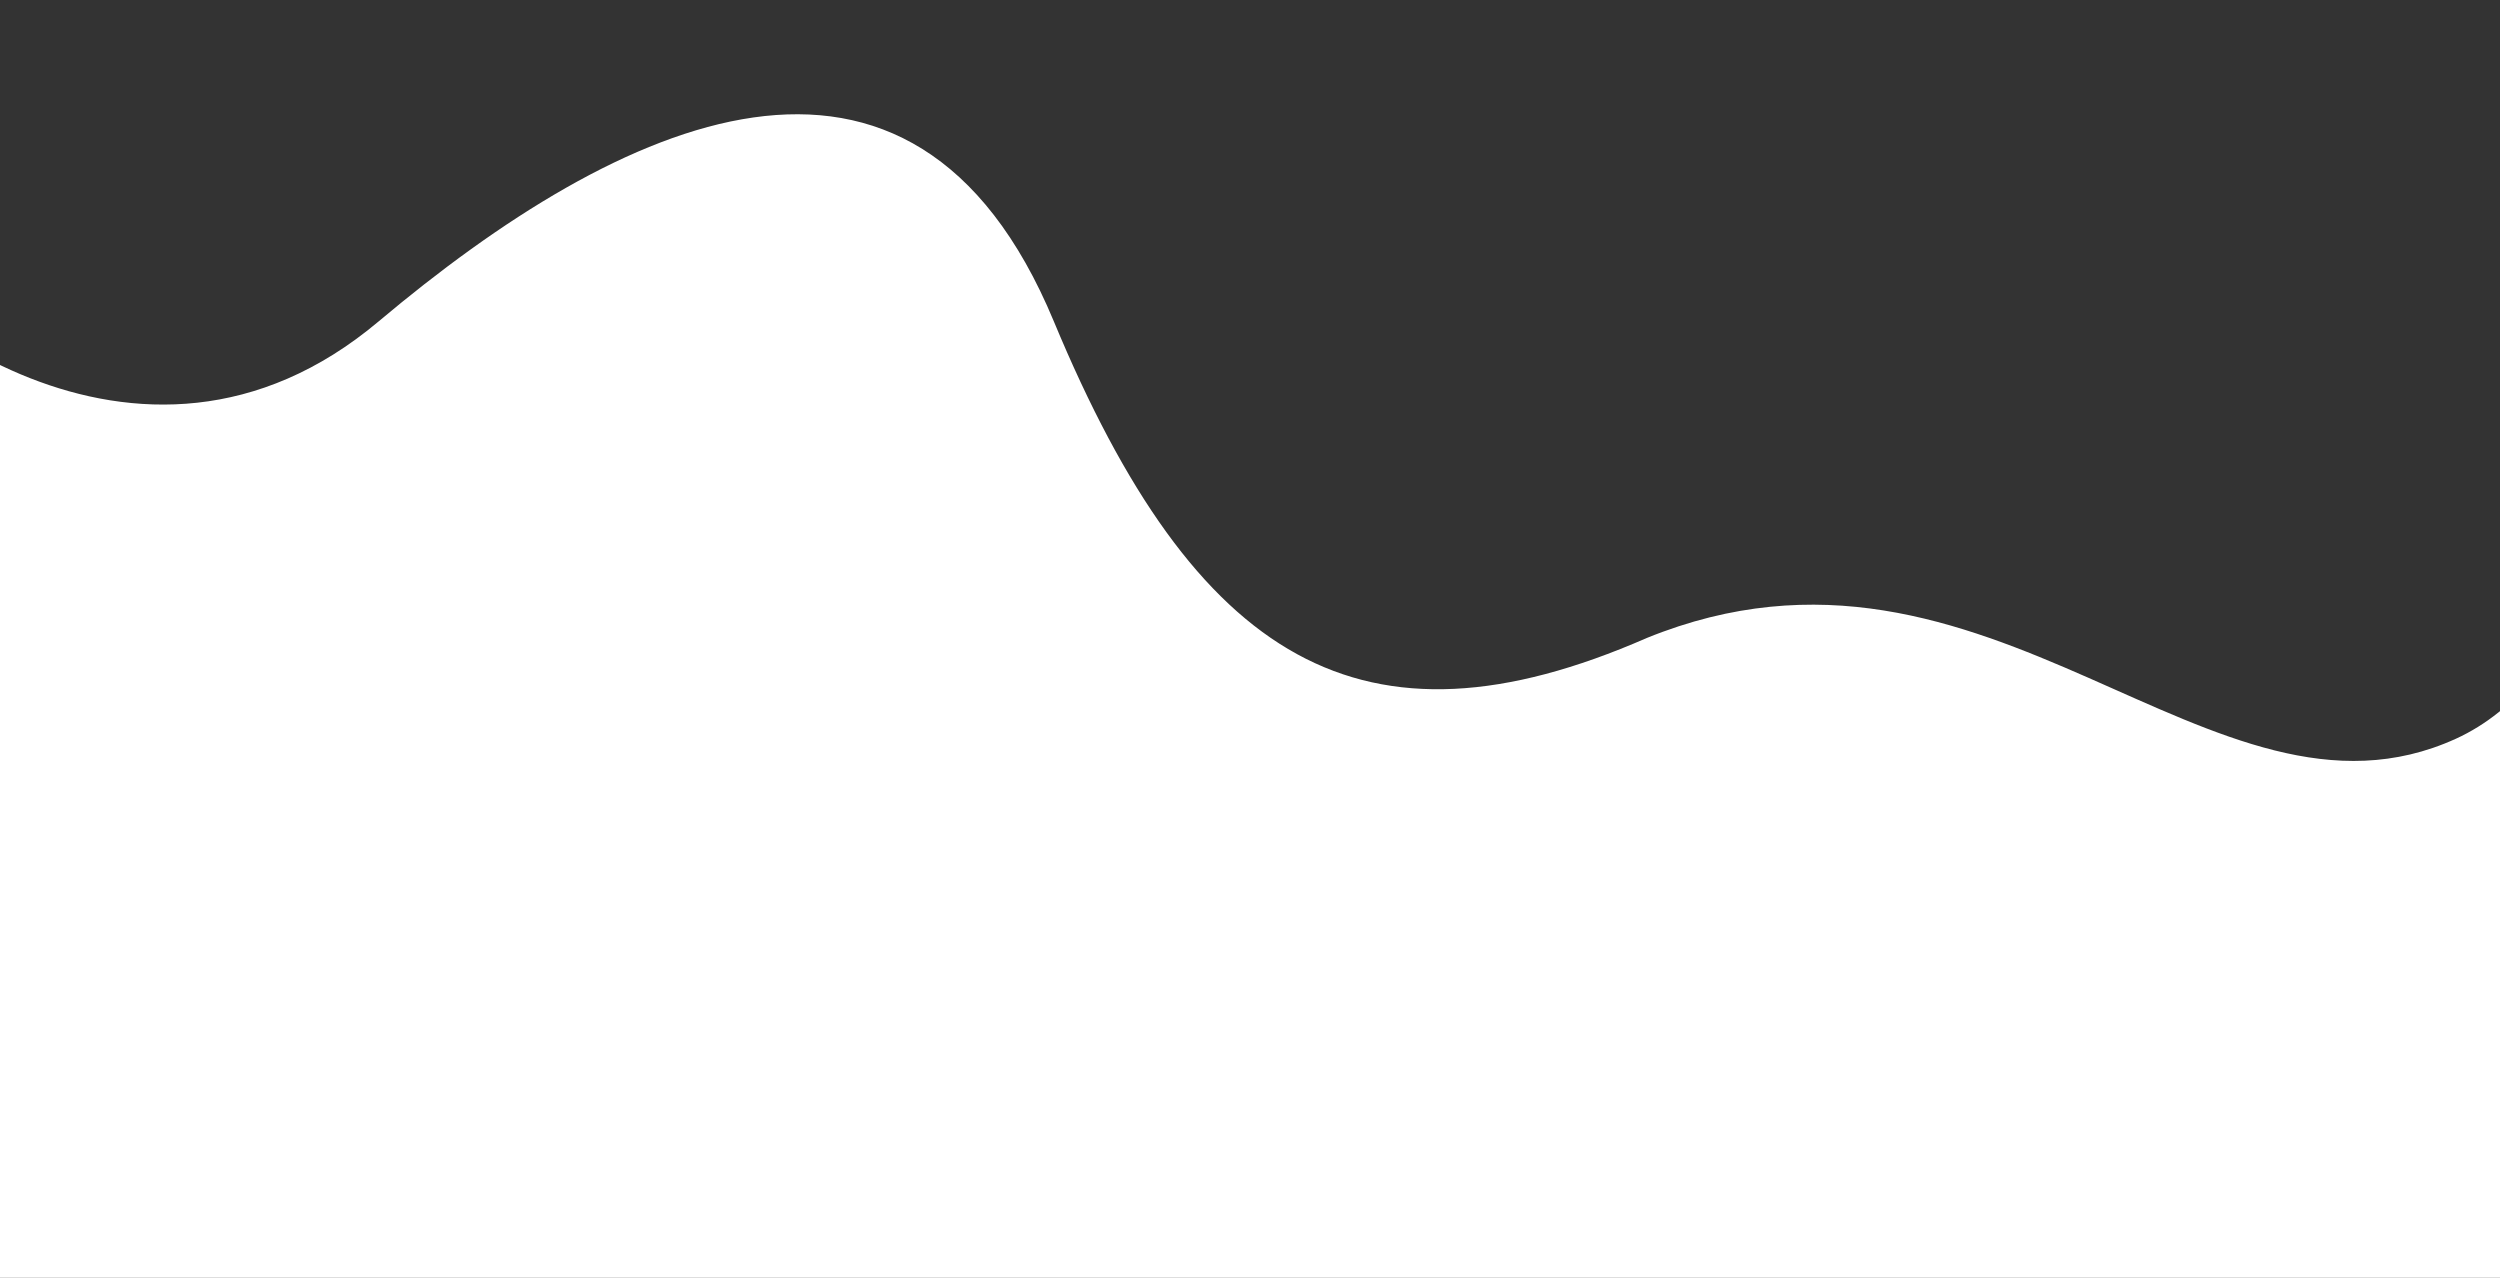 <svg width="1440" height="736" viewBox="0 0 1440 736" fill="none" xmlns="http://www.w3.org/2000/svg">
<rect x="0" y="0" width="1440" height="736" fill="#333333" stroke="none"/>
<path d="M-97 127.802C-74.141 174.401 79.336 301.892 218.131 185.096C356.954 68.301 525.324 -11.289 607 185.096C688.675 381.482 785 439 948.5 367.5C1146.5 287 1273.55 489.705 1414.55 425.535C1555.55 361.365 1538.09 8.828 1657 0V736H-97V127.802Z" fill="url(#paint0_linear)"/>
<defs>
<linearGradient id="paint0_linear" x1="781.308" y1="359.82" x2="772.45" y2="846.961" gradientUnits="userSpaceOnUse">
<stop stop-color="white"/>
<stop offset="0.331" stop-color="white"/>
<stop offset="1" stop-color="white"/>
</linearGradient>
</defs>
</svg>

